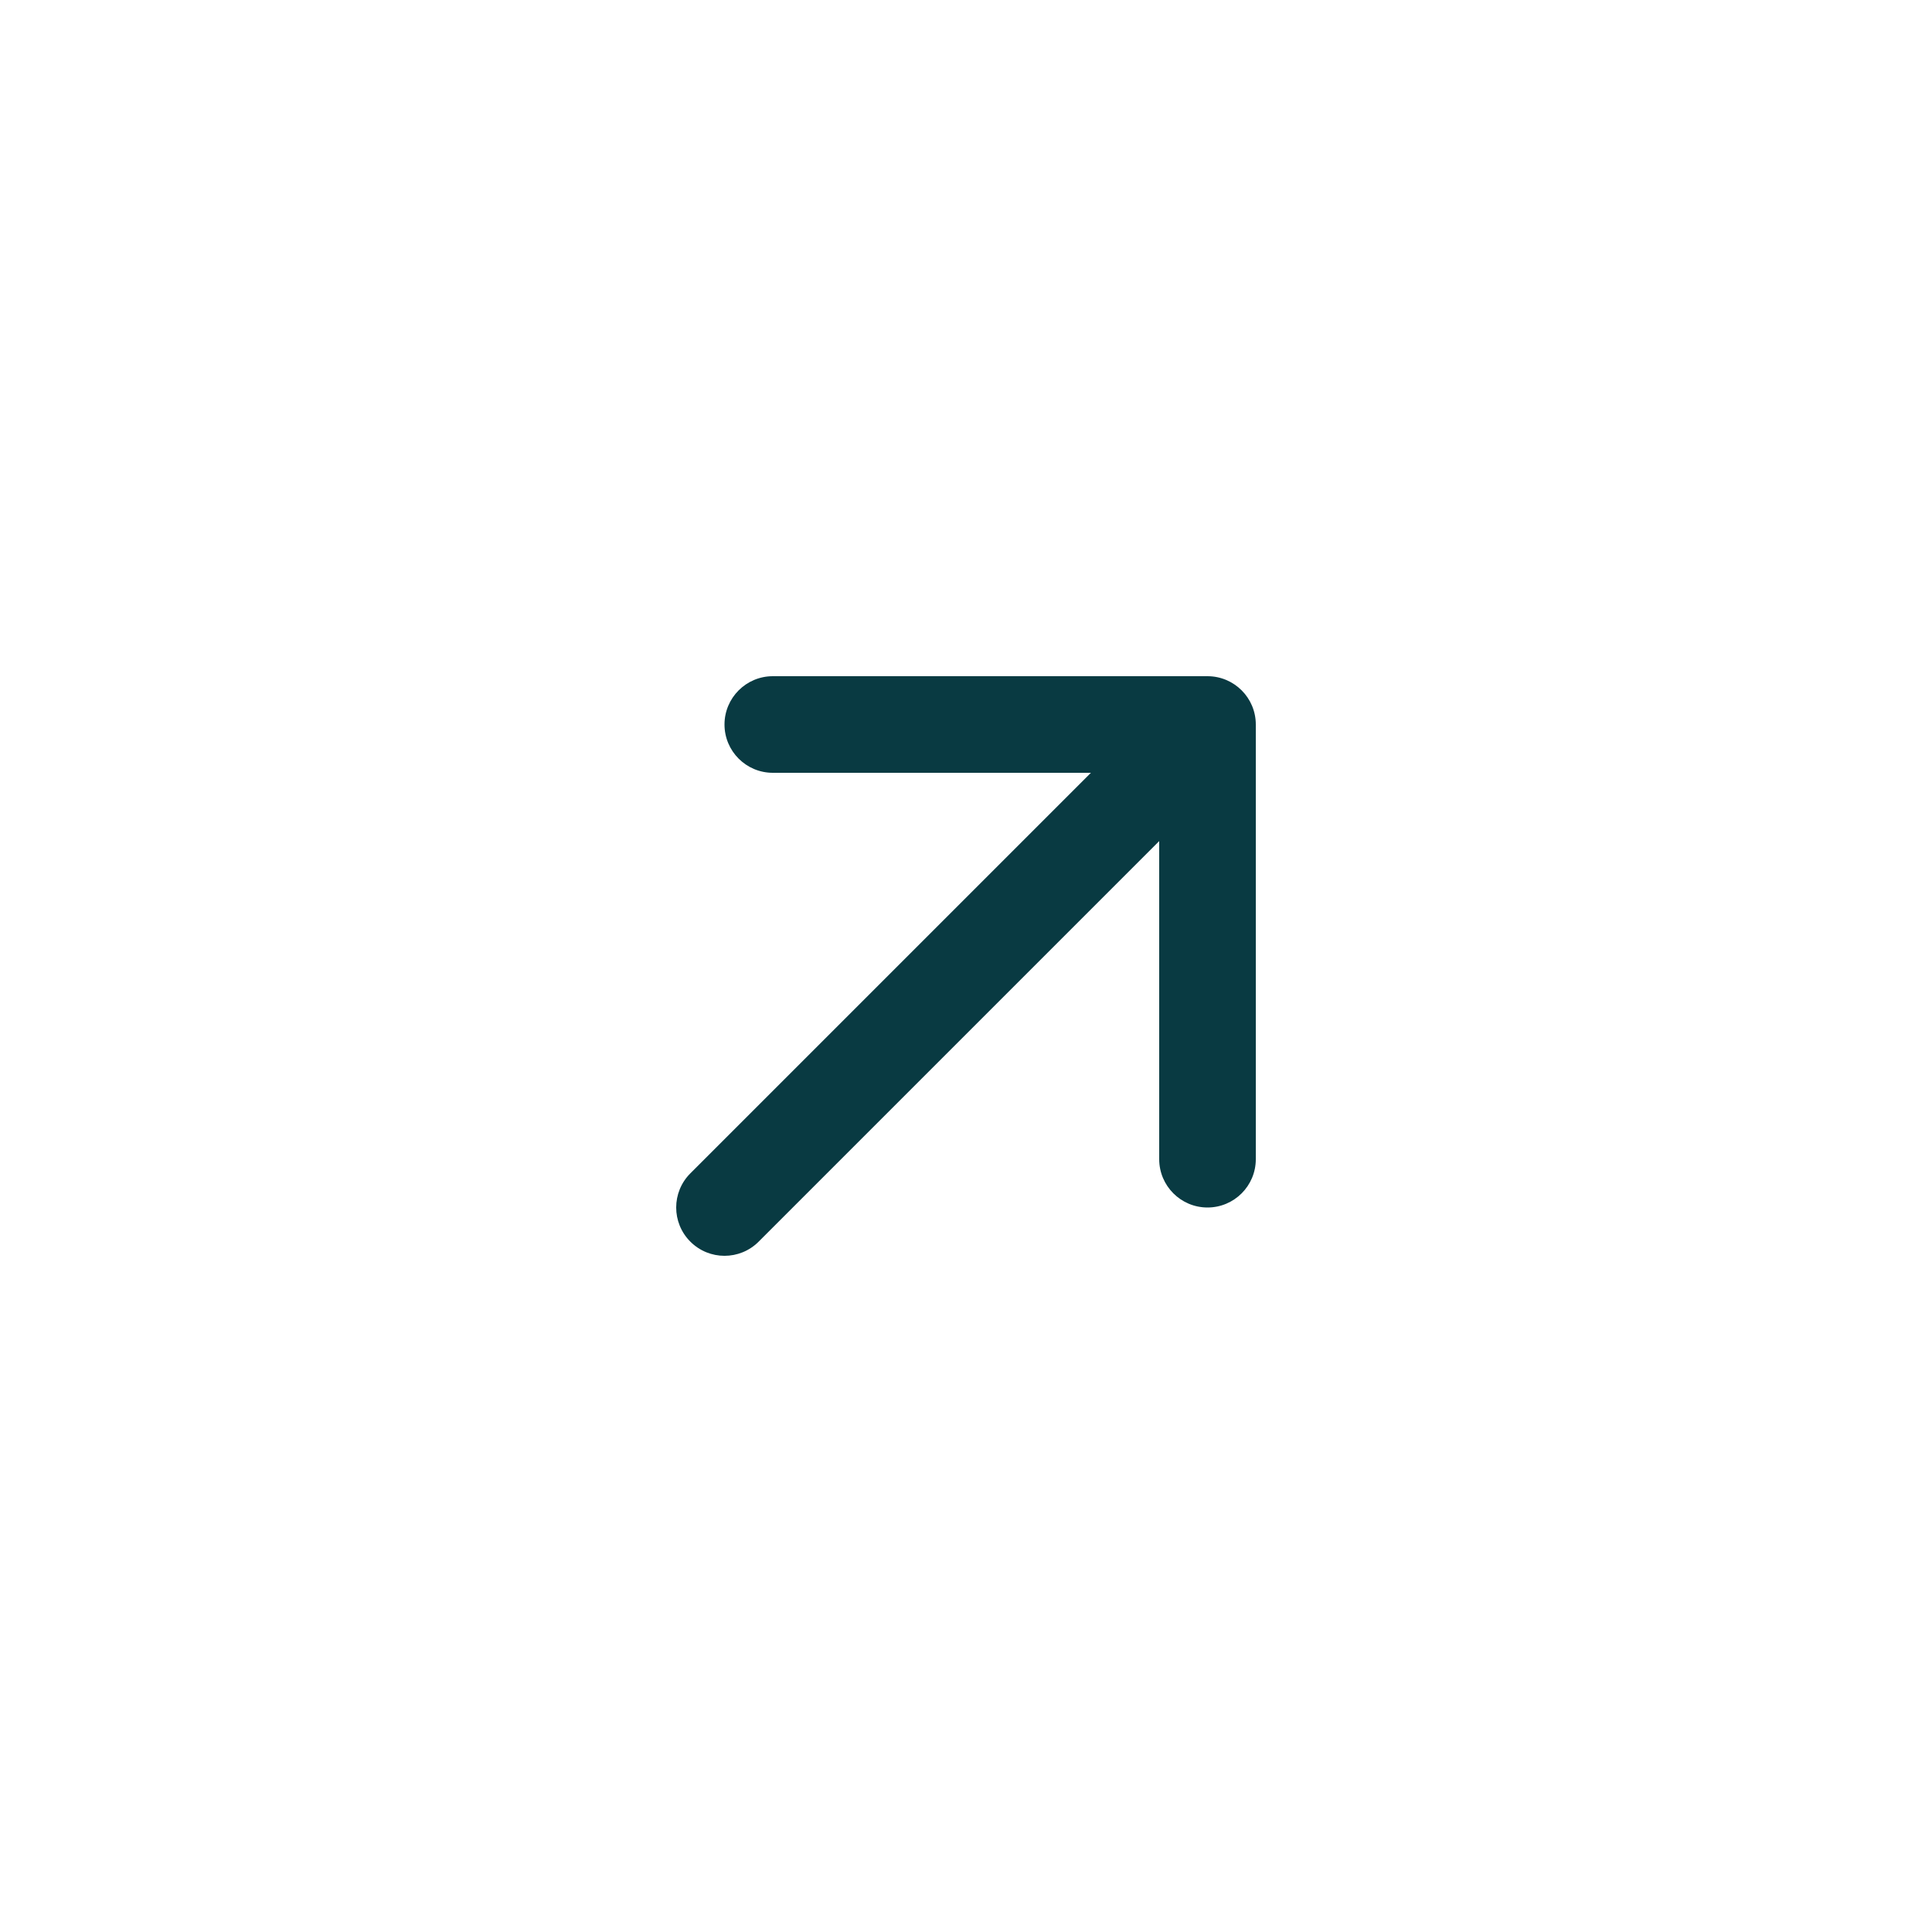 <?xml version="1.0" encoding="UTF-8"?> <svg xmlns="http://www.w3.org/2000/svg" width="40" height="40" viewBox="0 0 40 40" fill="none"> <path d="M14.293 24.293C13.902 24.683 13.902 25.317 14.293 25.707C14.683 26.098 15.317 26.098 15.707 25.707L14.293 24.293ZM26 15C26 14.448 25.552 14 25 14L16 14C15.448 14 15 14.448 15 15C15 15.552 15.448 16 16 16L24 16L24 24C24 24.552 24.448 25 25 25C25.552 25 26 24.552 26 24L26 15ZM15.707 25.707L25.707 15.707L24.293 14.293L14.293 24.293L15.707 25.707Z" fill="#093A42"></path> </svg> 
